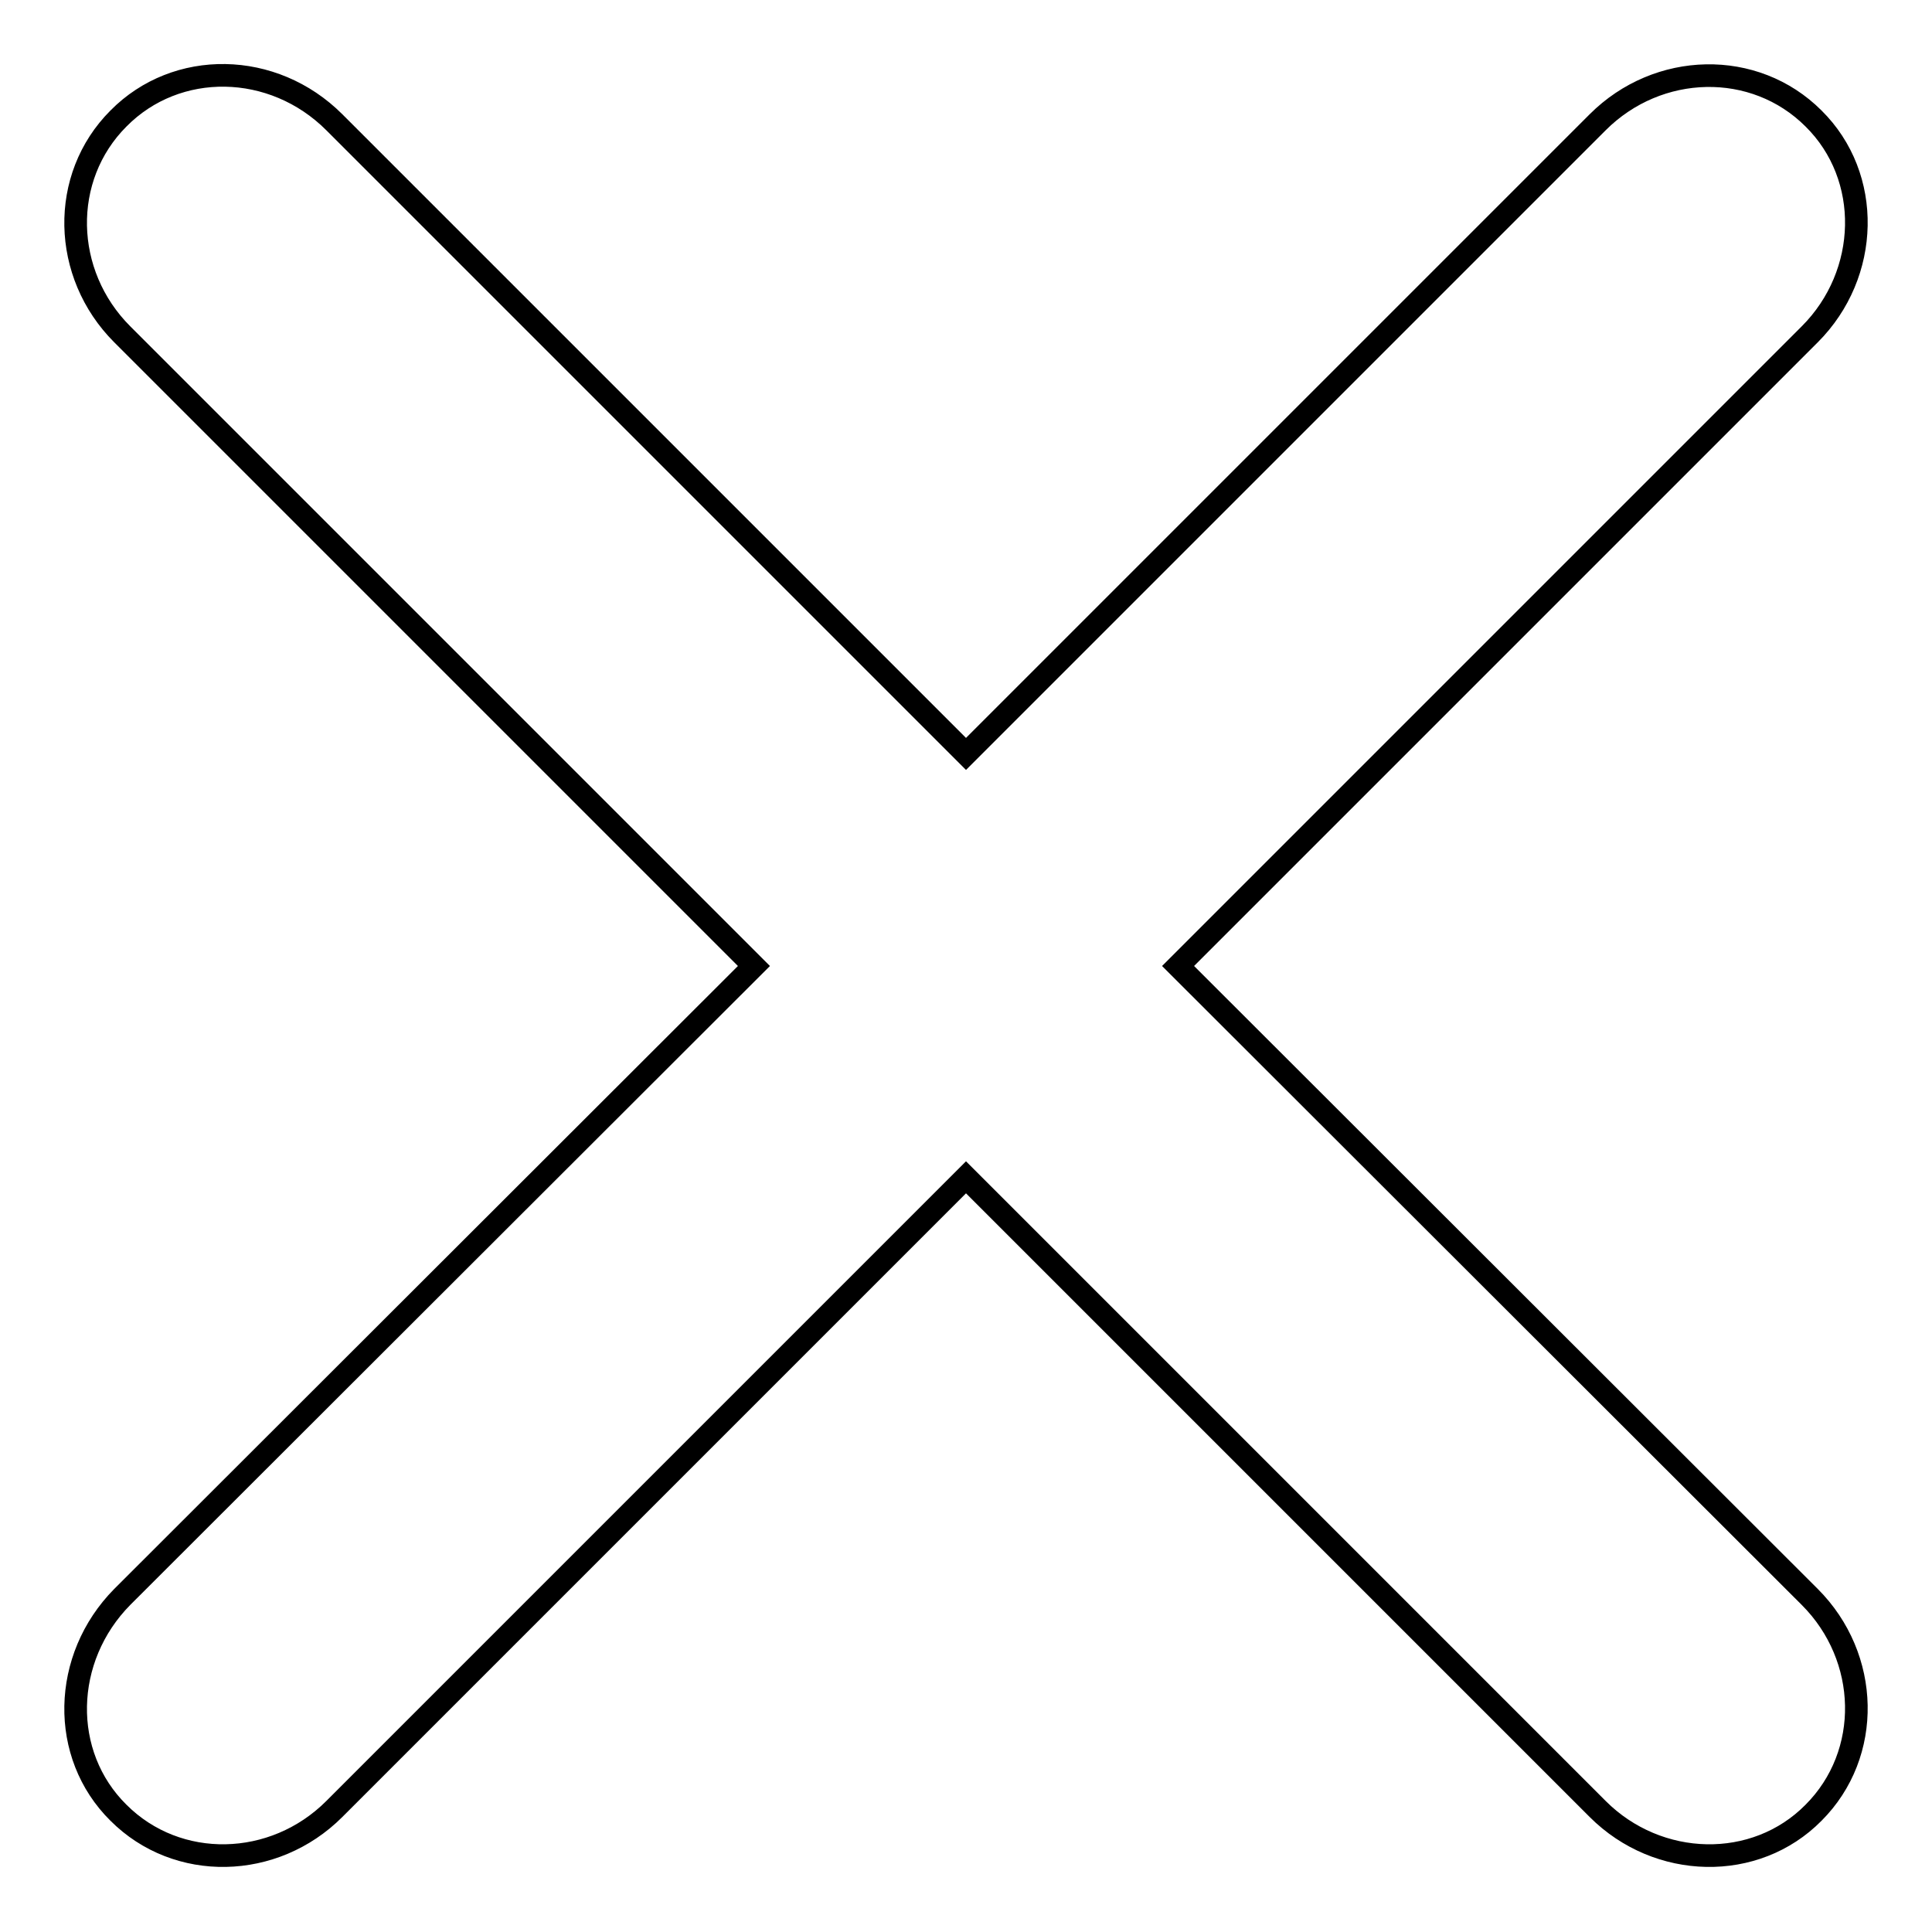 <?xml version="1.0" encoding="utf-8"?>
<!-- Svg Vector Icons : http://www.onlinewebfonts.com/icon -->
<!DOCTYPE svg PUBLIC "-//W3C//DTD SVG 1.1//EN" "http://www.w3.org/Graphics/SVG/1.1/DTD/svg11.dtd">
<svg version="1.1" xmlns="http://www.w3.org/2000/svg" xmlns:xlink="http://www.w3.org/1999/xlink" x="0px" y="0px" viewBox="0 0 256 256" enable-background="new 0 0 256 256" xml:space="preserve">
<g><g><path stroke-width="3" fill-opacity="0" stroke="#000000"  d="M156.1,128l83.7-83.7c8-8,8.3-20.9,0.5-28.6c-7.8-7.8-20.6-7.5-28.6,0.5L128,99.9L44.3,16.2c-8.1-8.1-20.9-8.3-28.6-0.5c-7.8,7.8-7.5,20.6,0.5,28.6L99.9,128l-83.7,83.6c-8,8.1-8.3,20.9-0.5,28.6c7.8,7.8,20.6,7.5,28.6-0.5l83.7-83.7l83.7,83.7c8,8,20.9,8.3,28.6,0.5c7.8-7.8,7.5-20.6-0.5-28.6L156.1,128z"/></g></g>
</svg>